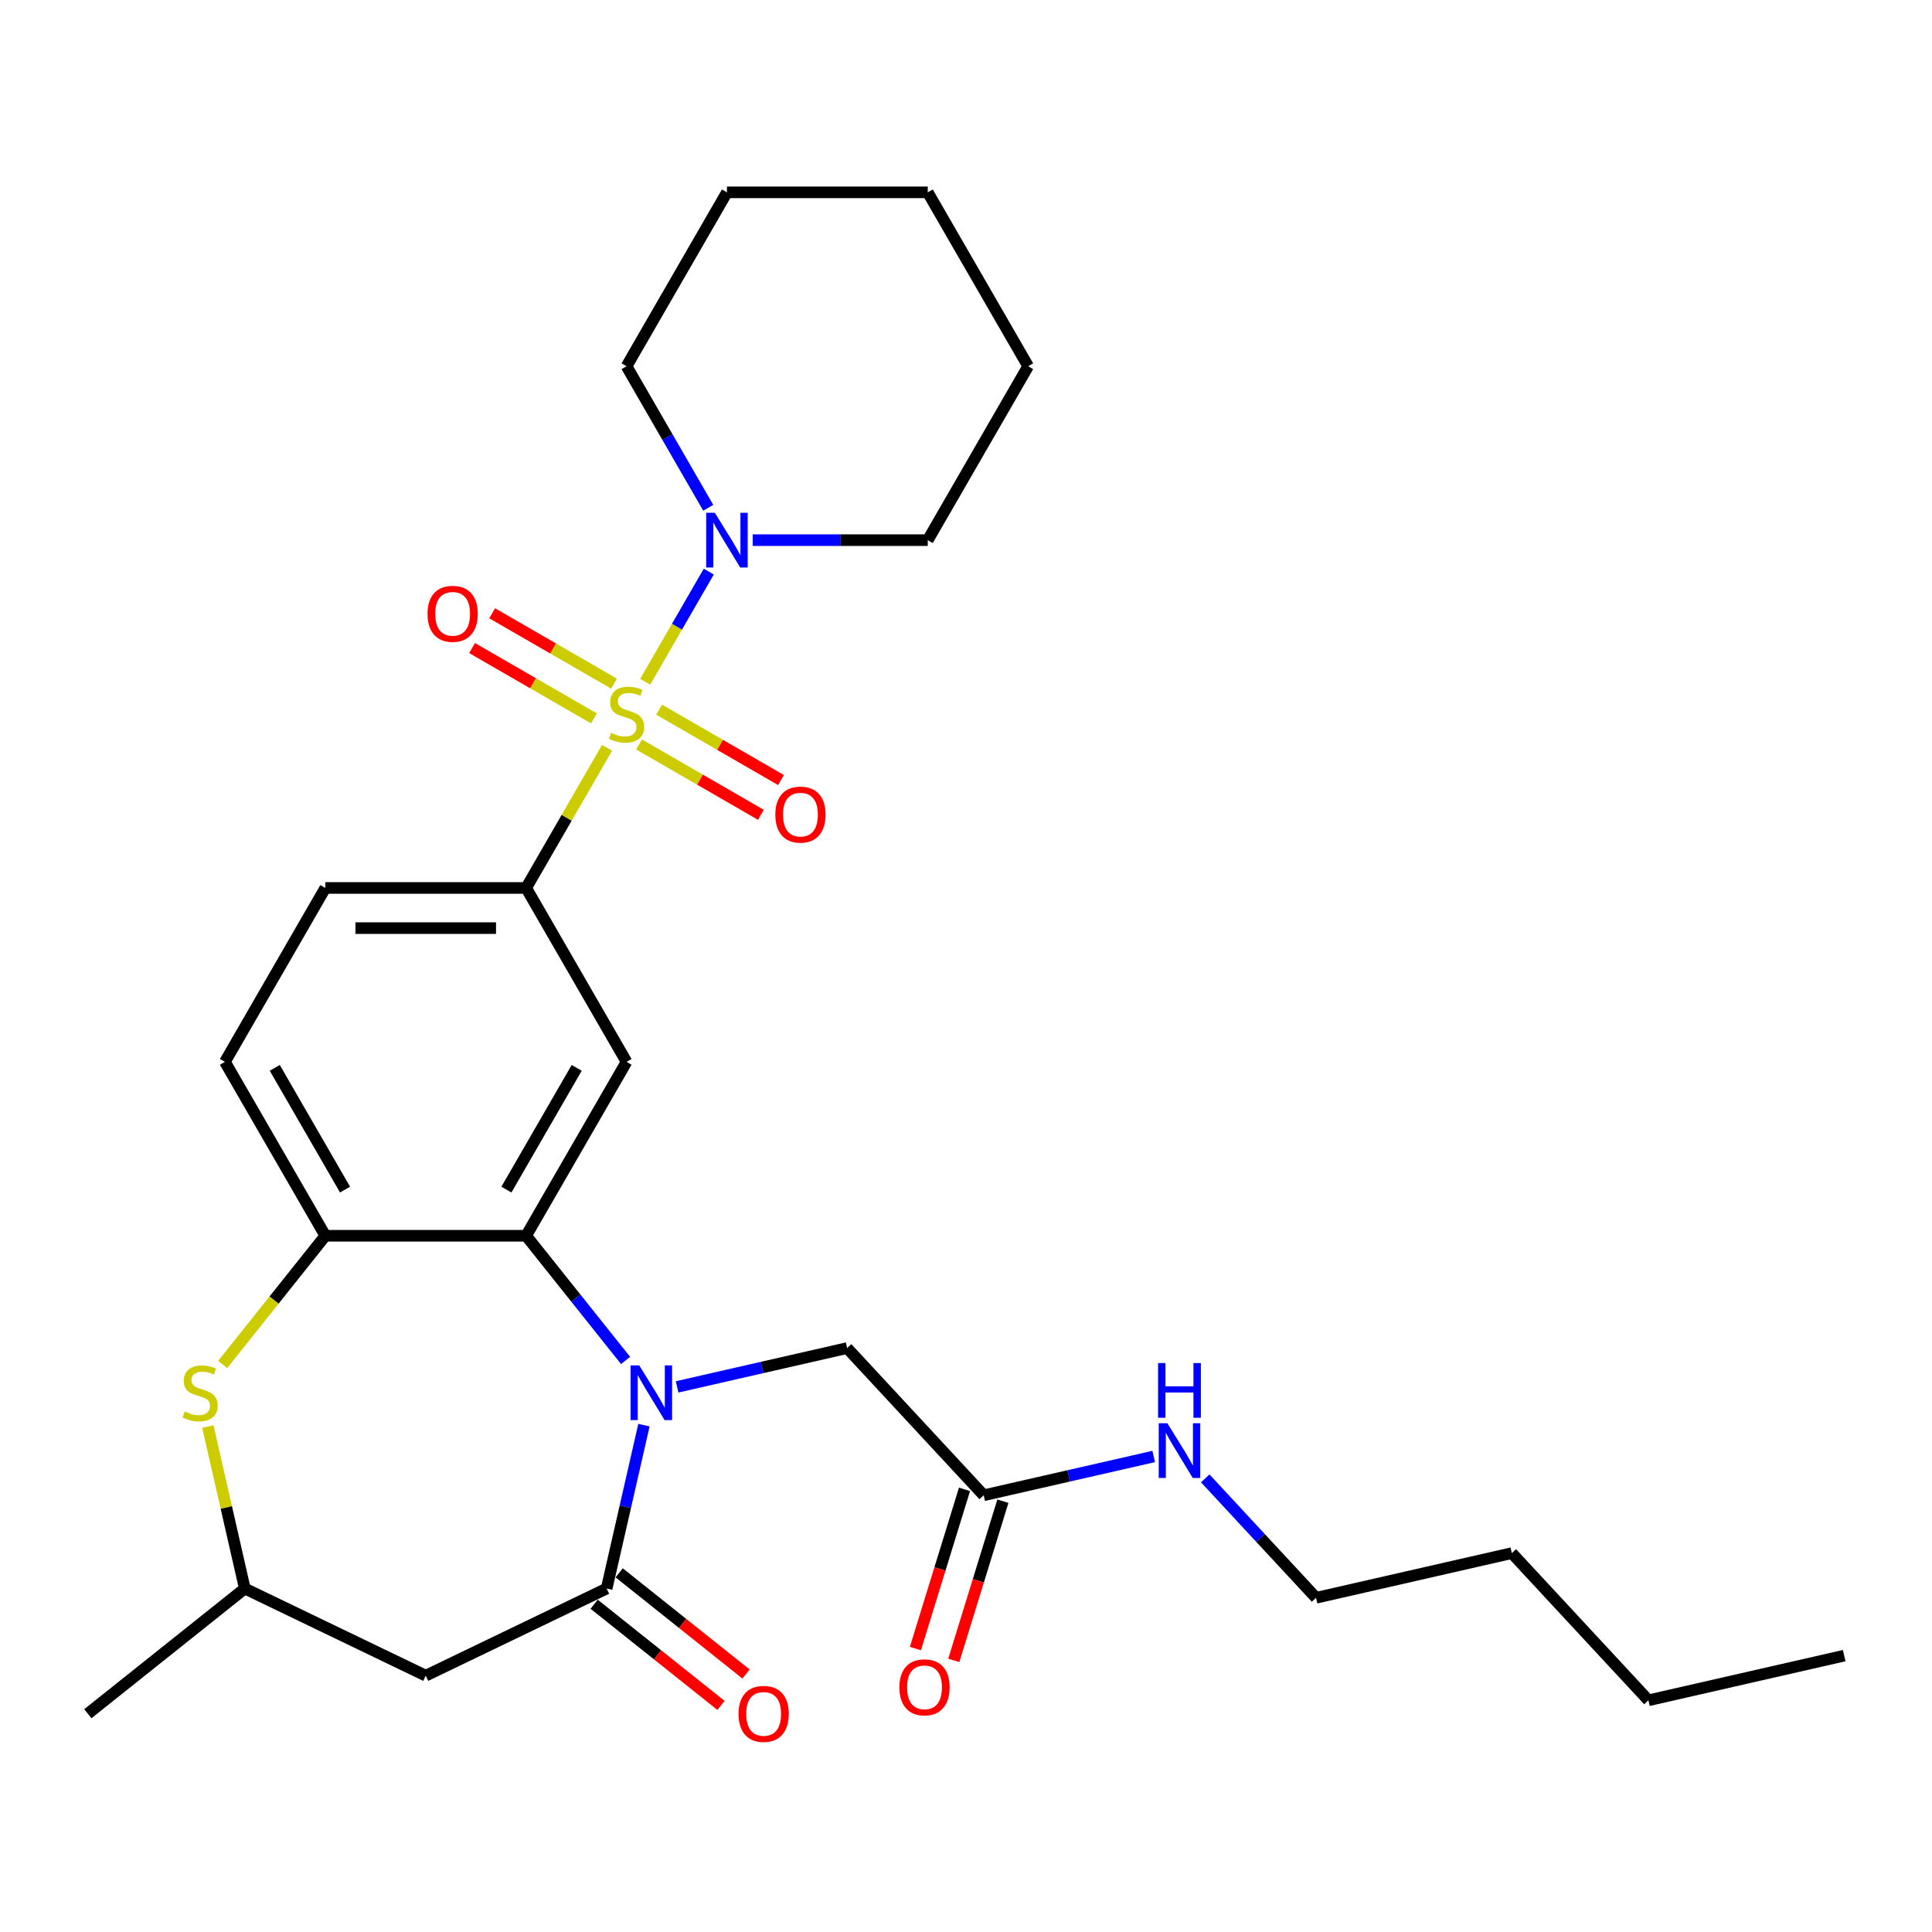 <?xml version='1.0' encoding='iso-8859-1'?>
<svg version='1.1' baseProfile='full'
              xmlns='http://www.w3.org/2000/svg'
                      xmlns:rdkit='http://www.rdkit.org/xml'
                      xmlns:xlink='http://www.w3.org/1999/xlink'
                  xml:space='preserve'
width='1000px' height='1000px' viewBox='0 0 1000 1000'>
<!-- END OF HEADER -->
<rect style='opacity:1.0;fill:#FFFFFF;stroke:none' width='1000' height='1000' x='0' y='0'> </rect>
<path class='bond-3' d='M 314.207,387.071 L 293.268,423.338' style='fill:none;fill-rule:evenodd;stroke:#CCCC00;stroke-width:6px;stroke-linecap:butt;stroke-linejoin:miter;stroke-opacity:1' />
<path class='bond-3' d='M 293.268,423.338 L 272.329,459.605' style='fill:none;fill-rule:evenodd;stroke:#000000;stroke-width:6px;stroke-linecap:butt;stroke-linejoin:miter;stroke-opacity:1' />
<path class='bond-5' d='M 333.95,352.874 L 350.41,324.365' style='fill:none;fill-rule:evenodd;stroke:#CCCC00;stroke-width:6px;stroke-linecap:butt;stroke-linejoin:miter;stroke-opacity:1' />
<path class='bond-5' d='M 350.41,324.365 L 366.87,295.856' style='fill:none;fill-rule:evenodd;stroke:#0000FF;stroke-width:6px;stroke-linecap:butt;stroke-linejoin:miter;stroke-opacity:1' />
<path class='bond-10' d='M 330.78,385.336 L 362.316,403.544' style='fill:none;fill-rule:evenodd;stroke:#CCCC00;stroke-width:6px;stroke-linecap:butt;stroke-linejoin:miter;stroke-opacity:1' />
<path class='bond-10' d='M 362.316,403.544 L 393.852,421.751' style='fill:none;fill-rule:evenodd;stroke:#FF0000;stroke-width:6px;stroke-linecap:butt;stroke-linejoin:miter;stroke-opacity:1' />
<path class='bond-10' d='M 341.173,367.334 L 372.71,385.541' style='fill:none;fill-rule:evenodd;stroke:#CCCC00;stroke-width:6px;stroke-linecap:butt;stroke-linejoin:miter;stroke-opacity:1' />
<path class='bond-10' d='M 372.71,385.541 L 404.246,403.749' style='fill:none;fill-rule:evenodd;stroke:#FF0000;stroke-width:6px;stroke-linecap:butt;stroke-linejoin:miter;stroke-opacity:1' />
<path class='bond-11' d='M 317.816,353.849 L 286.28,335.641' style='fill:none;fill-rule:evenodd;stroke:#CCCC00;stroke-width:6px;stroke-linecap:butt;stroke-linejoin:miter;stroke-opacity:1' />
<path class='bond-11' d='M 286.28,335.641 L 254.744,317.434' style='fill:none;fill-rule:evenodd;stroke:#FF0000;stroke-width:6px;stroke-linecap:butt;stroke-linejoin:miter;stroke-opacity:1' />
<path class='bond-11' d='M 307.423,371.851 L 275.886,353.644' style='fill:none;fill-rule:evenodd;stroke:#CCCC00;stroke-width:6px;stroke-linecap:butt;stroke-linejoin:miter;stroke-opacity:1' />
<path class='bond-11' d='M 275.886,353.644 L 244.35,335.436' style='fill:none;fill-rule:evenodd;stroke:#FF0000;stroke-width:6px;stroke-linecap:butt;stroke-linejoin:miter;stroke-opacity:1' />
<path class='bond-0' d='M 323.795,704.165 L 298.062,671.898' style='fill:none;fill-rule:evenodd;stroke:#0000FF;stroke-width:6px;stroke-linecap:butt;stroke-linejoin:miter;stroke-opacity:1' />
<path class='bond-0' d='M 298.062,671.898 L 272.329,639.63' style='fill:none;fill-rule:evenodd;stroke:#000000;stroke-width:6px;stroke-linecap:butt;stroke-linejoin:miter;stroke-opacity:1' />
<path class='bond-1' d='M 333.308,737.65 L 323.657,779.936' style='fill:none;fill-rule:evenodd;stroke:#0000FF;stroke-width:6px;stroke-linecap:butt;stroke-linejoin:miter;stroke-opacity:1' />
<path class='bond-1' d='M 323.657,779.936 L 314.005,822.223' style='fill:none;fill-rule:evenodd;stroke:#000000;stroke-width:6px;stroke-linecap:butt;stroke-linejoin:miter;stroke-opacity:1' />
<path class='bond-9' d='M 350.472,717.847 L 394.468,707.805' style='fill:none;fill-rule:evenodd;stroke:#0000FF;stroke-width:6px;stroke-linecap:butt;stroke-linejoin:miter;stroke-opacity:1' />
<path class='bond-9' d='M 394.468,707.805 L 438.465,697.763' style='fill:none;fill-rule:evenodd;stroke:#000000;stroke-width:6px;stroke-linecap:butt;stroke-linejoin:miter;stroke-opacity:1' />
<path class='bond-8' d='M 314.005,822.223 L 220.361,867.32' style='fill:none;fill-rule:evenodd;stroke:#000000;stroke-width:6px;stroke-linecap:butt;stroke-linejoin:miter;stroke-opacity:1' />
<path class='bond-14' d='M 307.525,830.349 L 340.356,856.531' style='fill:none;fill-rule:evenodd;stroke:#000000;stroke-width:6px;stroke-linecap:butt;stroke-linejoin:miter;stroke-opacity:1' />
<path class='bond-14' d='M 340.356,856.531 L 373.188,882.714' style='fill:none;fill-rule:evenodd;stroke:#FF0000;stroke-width:6px;stroke-linecap:butt;stroke-linejoin:miter;stroke-opacity:1' />
<path class='bond-14' d='M 320.485,814.097 L 353.317,840.279' style='fill:none;fill-rule:evenodd;stroke:#000000;stroke-width:6px;stroke-linecap:butt;stroke-linejoin:miter;stroke-opacity:1' />
<path class='bond-14' d='M 353.317,840.279 L 386.148,866.461' style='fill:none;fill-rule:evenodd;stroke:#FF0000;stroke-width:6px;stroke-linecap:butt;stroke-linejoin:miter;stroke-opacity:1' />
<path class='bond-2' d='M 272.329,639.63 L 324.298,549.617' style='fill:none;fill-rule:evenodd;stroke:#000000;stroke-width:6px;stroke-linecap:butt;stroke-linejoin:miter;stroke-opacity:1' />
<path class='bond-2' d='M 262.122,615.734 L 298.5,552.725' style='fill:none;fill-rule:evenodd;stroke:#000000;stroke-width:6px;stroke-linecap:butt;stroke-linejoin:miter;stroke-opacity:1' />
<path class='bond-30' d='M 272.329,639.63 L 168.392,639.63' style='fill:none;fill-rule:evenodd;stroke:#000000;stroke-width:6px;stroke-linecap:butt;stroke-linejoin:miter;stroke-opacity:1' />
<path class='bond-4' d='M 272.329,459.605 L 324.298,549.617' style='fill:none;fill-rule:evenodd;stroke:#000000;stroke-width:6px;stroke-linecap:butt;stroke-linejoin:miter;stroke-opacity:1' />
<path class='bond-15' d='M 272.329,459.605 L 168.392,459.605' style='fill:none;fill-rule:evenodd;stroke:#000000;stroke-width:6px;stroke-linecap:butt;stroke-linejoin:miter;stroke-opacity:1' />
<path class='bond-15' d='M 256.739,480.392 L 183.982,480.392' style='fill:none;fill-rule:evenodd;stroke:#000000;stroke-width:6px;stroke-linecap:butt;stroke-linejoin:miter;stroke-opacity:1' />
<path class='bond-19' d='M 389.605,279.58 L 434.905,279.58' style='fill:none;fill-rule:evenodd;stroke:#0000FF;stroke-width:6px;stroke-linecap:butt;stroke-linejoin:miter;stroke-opacity:1' />
<path class='bond-19' d='M 434.905,279.58 L 480.204,279.58' style='fill:none;fill-rule:evenodd;stroke:#000000;stroke-width:6px;stroke-linecap:butt;stroke-linejoin:miter;stroke-opacity:1' />
<path class='bond-20' d='M 366.591,262.822 L 345.445,226.194' style='fill:none;fill-rule:evenodd;stroke:#0000FF;stroke-width:6px;stroke-linecap:butt;stroke-linejoin:miter;stroke-opacity:1' />
<path class='bond-20' d='M 345.445,226.194 L 324.298,189.567' style='fill:none;fill-rule:evenodd;stroke:#000000;stroke-width:6px;stroke-linecap:butt;stroke-linejoin:miter;stroke-opacity:1' />
<path class='bond-6' d='M 168.392,639.63 L 116.423,549.617' style='fill:none;fill-rule:evenodd;stroke:#000000;stroke-width:6px;stroke-linecap:butt;stroke-linejoin:miter;stroke-opacity:1' />
<path class='bond-6' d='M 178.599,615.734 L 142.221,552.725' style='fill:none;fill-rule:evenodd;stroke:#000000;stroke-width:6px;stroke-linecap:butt;stroke-linejoin:miter;stroke-opacity:1' />
<path class='bond-7' d='M 168.392,639.63 L 141.829,672.938' style='fill:none;fill-rule:evenodd;stroke:#000000;stroke-width:6px;stroke-linecap:butt;stroke-linejoin:miter;stroke-opacity:1' />
<path class='bond-7' d='M 141.829,672.938 L 115.266,706.247' style='fill:none;fill-rule:evenodd;stroke:#CCCC00;stroke-width:6px;stroke-linecap:butt;stroke-linejoin:miter;stroke-opacity:1' />
<path class='bond-13' d='M 107.577,738.37 L 117.147,780.296' style='fill:none;fill-rule:evenodd;stroke:#CCCC00;stroke-width:6px;stroke-linecap:butt;stroke-linejoin:miter;stroke-opacity:1' />
<path class='bond-13' d='M 117.147,780.296 L 126.716,822.223' style='fill:none;fill-rule:evenodd;stroke:#000000;stroke-width:6px;stroke-linecap:butt;stroke-linejoin:miter;stroke-opacity:1' />
<path class='bond-31' d='M 220.361,867.32 L 126.716,822.223' style='fill:none;fill-rule:evenodd;stroke:#000000;stroke-width:6px;stroke-linecap:butt;stroke-linejoin:miter;stroke-opacity:1' />
<path class='bond-12' d='M 438.465,697.763 L 509.16,773.955' style='fill:none;fill-rule:evenodd;stroke:#000000;stroke-width:6px;stroke-linecap:butt;stroke-linejoin:miter;stroke-opacity:1' />
<path class='bond-17' d='M 499.228,770.891 L 486.519,812.092' style='fill:none;fill-rule:evenodd;stroke:#000000;stroke-width:6px;stroke-linecap:butt;stroke-linejoin:miter;stroke-opacity:1' />
<path class='bond-17' d='M 486.519,812.092 L 473.811,853.292' style='fill:none;fill-rule:evenodd;stroke:#FF0000;stroke-width:6px;stroke-linecap:butt;stroke-linejoin:miter;stroke-opacity:1' />
<path class='bond-17' d='M 519.092,777.018 L 506.383,818.219' style='fill:none;fill-rule:evenodd;stroke:#000000;stroke-width:6px;stroke-linecap:butt;stroke-linejoin:miter;stroke-opacity:1' />
<path class='bond-17' d='M 506.383,818.219 L 493.675,859.42' style='fill:none;fill-rule:evenodd;stroke:#FF0000;stroke-width:6px;stroke-linecap:butt;stroke-linejoin:miter;stroke-opacity:1' />
<path class='bond-18' d='M 509.16,773.955 L 553.157,763.913' style='fill:none;fill-rule:evenodd;stroke:#000000;stroke-width:6px;stroke-linecap:butt;stroke-linejoin:miter;stroke-opacity:1' />
<path class='bond-18' d='M 553.157,763.913 L 597.153,753.871' style='fill:none;fill-rule:evenodd;stroke:#0000FF;stroke-width:6px;stroke-linecap:butt;stroke-linejoin:miter;stroke-opacity:1' />
<path class='bond-21' d='M 126.716,822.223 L 45.455,887.027' style='fill:none;fill-rule:evenodd;stroke:#000000;stroke-width:6px;stroke-linecap:butt;stroke-linejoin:miter;stroke-opacity:1' />
<path class='bond-16' d='M 168.392,459.605 L 116.423,549.617' style='fill:none;fill-rule:evenodd;stroke:#000000;stroke-width:6px;stroke-linecap:butt;stroke-linejoin:miter;stroke-opacity:1' />
<path class='bond-22' d='M 623.83,765.202 L 652.509,796.11' style='fill:none;fill-rule:evenodd;stroke:#0000FF;stroke-width:6px;stroke-linecap:butt;stroke-linejoin:miter;stroke-opacity:1' />
<path class='bond-22' d='M 652.509,796.11 L 681.187,827.018' style='fill:none;fill-rule:evenodd;stroke:#000000;stroke-width:6px;stroke-linecap:butt;stroke-linejoin:miter;stroke-opacity:1' />
<path class='bond-25' d='M 480.204,279.58 L 532.173,189.567' style='fill:none;fill-rule:evenodd;stroke:#000000;stroke-width:6px;stroke-linecap:butt;stroke-linejoin:miter;stroke-opacity:1' />
<path class='bond-26' d='M 324.298,189.567 L 376.267,99.555' style='fill:none;fill-rule:evenodd;stroke:#000000;stroke-width:6px;stroke-linecap:butt;stroke-linejoin:miter;stroke-opacity:1' />
<path class='bond-23' d='M 681.187,827.018 L 782.519,803.89' style='fill:none;fill-rule:evenodd;stroke:#000000;stroke-width:6px;stroke-linecap:butt;stroke-linejoin:miter;stroke-opacity:1' />
<path class='bond-24' d='M 782.519,803.89 L 853.214,880.081' style='fill:none;fill-rule:evenodd;stroke:#000000;stroke-width:6px;stroke-linecap:butt;stroke-linejoin:miter;stroke-opacity:1' />
<path class='bond-27' d='M 853.214,880.081 L 954.545,856.953' style='fill:none;fill-rule:evenodd;stroke:#000000;stroke-width:6px;stroke-linecap:butt;stroke-linejoin:miter;stroke-opacity:1' />
<path class='bond-29' d='M 532.173,189.567 L 480.204,99.555' style='fill:none;fill-rule:evenodd;stroke:#000000;stroke-width:6px;stroke-linecap:butt;stroke-linejoin:miter;stroke-opacity:1' />
<path class='bond-28' d='M 376.267,99.555 L 480.204,99.555' style='fill:none;fill-rule:evenodd;stroke:#000000;stroke-width:6px;stroke-linecap:butt;stroke-linejoin:miter;stroke-opacity:1' />
<path  class='atom-0' d='M 316.298 379.312
Q 316.618 379.432, 317.938 379.992
Q 319.258 380.552, 320.698 380.912
Q 322.178 381.232, 323.618 381.232
Q 326.298 381.232, 327.858 379.952
Q 329.418 378.632, 329.418 376.352
Q 329.418 374.792, 328.618 373.832
Q 327.858 372.872, 326.658 372.352
Q 325.458 371.832, 323.458 371.232
Q 320.938 370.472, 319.418 369.752
Q 317.938 369.032, 316.858 367.512
Q 315.818 365.992, 315.818 363.432
Q 315.818 359.872, 318.218 357.672
Q 320.658 355.472, 325.458 355.472
Q 328.738 355.472, 332.458 357.032
L 331.538 360.112
Q 328.138 358.712, 325.578 358.712
Q 322.818 358.712, 321.298 359.872
Q 319.778 360.992, 319.818 362.952
Q 319.818 364.472, 320.578 365.392
Q 321.378 366.312, 322.498 366.832
Q 323.658 367.352, 325.578 367.952
Q 328.138 368.752, 329.658 369.552
Q 331.178 370.352, 332.258 371.992
Q 333.378 373.592, 333.378 376.352
Q 333.378 380.272, 330.738 382.392
Q 328.138 384.472, 323.778 384.472
Q 321.258 384.472, 319.338 383.912
Q 317.458 383.392, 315.218 382.472
L 316.298 379.312
' fill='#CCCC00'/>
<path  class='atom-1' d='M 330.873 706.731
L 340.153 721.731
Q 341.073 723.211, 342.553 725.891
Q 344.033 728.571, 344.113 728.731
L 344.113 706.731
L 347.873 706.731
L 347.873 735.051
L 343.993 735.051
L 334.033 718.651
Q 332.873 716.731, 331.633 714.531
Q 330.433 712.331, 330.073 711.651
L 330.073 735.051
L 326.393 735.051
L 326.393 706.731
L 330.873 706.731
' fill='#0000FF'/>
<path  class='atom-6' d='M 370.007 265.42
L 379.287 280.42
Q 380.207 281.9, 381.687 284.58
Q 383.167 287.26, 383.247 287.42
L 383.247 265.42
L 387.007 265.42
L 387.007 293.74
L 383.127 293.74
L 373.167 277.34
Q 372.007 275.42, 370.767 273.22
Q 369.567 271.02, 369.207 270.34
L 369.207 293.74
L 365.527 293.74
L 365.527 265.42
L 370.007 265.42
' fill='#0000FF'/>
<path  class='atom-8' d='M 95.588 730.611
Q 95.908 730.731, 97.228 731.291
Q 98.548 731.851, 99.988 732.211
Q 101.468 732.531, 102.908 732.531
Q 105.588 732.531, 107.148 731.251
Q 108.708 729.931, 108.708 727.651
Q 108.708 726.091, 107.908 725.131
Q 107.148 724.171, 105.948 723.651
Q 104.748 723.131, 102.748 722.531
Q 100.228 721.771, 98.708 721.051
Q 97.228 720.331, 96.148 718.811
Q 95.108 717.291, 95.108 714.731
Q 95.108 711.171, 97.508 708.971
Q 99.948 706.771, 104.748 706.771
Q 108.028 706.771, 111.748 708.331
L 110.828 711.411
Q 107.428 710.011, 104.868 710.011
Q 102.108 710.011, 100.588 711.171
Q 99.068 712.291, 99.108 714.251
Q 99.108 715.771, 99.868 716.691
Q 100.668 717.611, 101.788 718.131
Q 102.948 718.651, 104.868 719.251
Q 107.428 720.051, 108.948 720.851
Q 110.468 721.651, 111.548 723.291
Q 112.668 724.891, 112.668 727.651
Q 112.668 731.571, 110.028 733.691
Q 107.428 735.771, 103.068 735.771
Q 100.548 735.771, 98.628 735.211
Q 96.748 734.691, 94.508 733.771
L 95.588 730.611
' fill='#CCCC00'/>
<path  class='atom-11' d='M 401.31 421.641
Q 401.31 414.841, 404.67 411.041
Q 408.03 407.241, 414.31 407.241
Q 420.59 407.241, 423.95 411.041
Q 427.31 414.841, 427.31 421.641
Q 427.31 428.521, 423.91 432.441
Q 420.51 436.321, 414.31 436.321
Q 408.07 436.321, 404.67 432.441
Q 401.31 428.561, 401.31 421.641
M 414.31 433.121
Q 418.63 433.121, 420.95 430.241
Q 423.31 427.321, 423.31 421.641
Q 423.31 416.081, 420.95 413.281
Q 418.63 410.441, 414.31 410.441
Q 409.99 410.441, 407.63 413.241
Q 405.31 416.041, 405.31 421.641
Q 405.31 427.361, 407.63 430.241
Q 409.99 433.121, 414.31 433.121
' fill='#FF0000'/>
<path  class='atom-12' d='M 221.285 317.704
Q 221.285 310.904, 224.645 307.104
Q 228.005 303.304, 234.285 303.304
Q 240.565 303.304, 243.925 307.104
Q 247.285 310.904, 247.285 317.704
Q 247.285 324.584, 243.885 328.504
Q 240.485 332.384, 234.285 332.384
Q 228.045 332.384, 224.645 328.504
Q 221.285 324.624, 221.285 317.704
M 234.285 329.184
Q 238.605 329.184, 240.925 326.304
Q 243.285 323.384, 243.285 317.704
Q 243.285 312.144, 240.925 309.344
Q 238.605 306.504, 234.285 306.504
Q 229.965 306.504, 227.605 309.304
Q 225.285 312.104, 225.285 317.704
Q 225.285 323.424, 227.605 326.304
Q 229.965 329.184, 234.285 329.184
' fill='#FF0000'/>
<path  class='atom-15' d='M 382.266 887.107
Q 382.266 880.307, 385.626 876.507
Q 388.986 872.707, 395.266 872.707
Q 401.546 872.707, 404.906 876.507
Q 408.266 880.307, 408.266 887.107
Q 408.266 893.987, 404.866 897.907
Q 401.466 901.787, 395.266 901.787
Q 389.026 901.787, 385.626 897.907
Q 382.266 894.027, 382.266 887.107
M 395.266 898.587
Q 399.586 898.587, 401.906 895.707
Q 404.266 892.787, 404.266 887.107
Q 404.266 881.547, 401.906 878.747
Q 399.586 875.907, 395.266 875.907
Q 390.946 875.907, 388.586 878.707
Q 386.266 881.507, 386.266 887.107
Q 386.266 892.827, 388.586 895.707
Q 390.946 898.587, 395.266 898.587
' fill='#FF0000'/>
<path  class='atom-18' d='M 465.524 873.354
Q 465.524 866.554, 468.884 862.754
Q 472.244 858.954, 478.524 858.954
Q 484.804 858.954, 488.164 862.754
Q 491.524 866.554, 491.524 873.354
Q 491.524 880.234, 488.124 884.154
Q 484.724 888.034, 478.524 888.034
Q 472.284 888.034, 468.884 884.154
Q 465.524 880.274, 465.524 873.354
M 478.524 884.834
Q 482.844 884.834, 485.164 881.954
Q 487.524 879.034, 487.524 873.354
Q 487.524 867.794, 485.164 864.994
Q 482.844 862.154, 478.524 862.154
Q 474.204 862.154, 471.844 864.954
Q 469.524 867.754, 469.524 873.354
Q 469.524 879.074, 471.844 881.954
Q 474.204 884.834, 478.524 884.834
' fill='#FF0000'/>
<path  class='atom-19' d='M 604.232 736.666
L 613.512 751.666
Q 614.432 753.146, 615.912 755.826
Q 617.392 758.506, 617.472 758.666
L 617.472 736.666
L 621.232 736.666
L 621.232 764.986
L 617.352 764.986
L 607.392 748.586
Q 606.232 746.666, 604.992 744.466
Q 603.792 742.266, 603.432 741.586
L 603.432 764.986
L 599.752 764.986
L 599.752 736.666
L 604.232 736.666
' fill='#0000FF'/>
<path  class='atom-19' d='M 599.412 705.514
L 603.252 705.514
L 603.252 717.554
L 617.732 717.554
L 617.732 705.514
L 621.572 705.514
L 621.572 733.834
L 617.732 733.834
L 617.732 720.754
L 603.252 720.754
L 603.252 733.834
L 599.412 733.834
L 599.412 705.514
' fill='#0000FF'/>
</svg>
